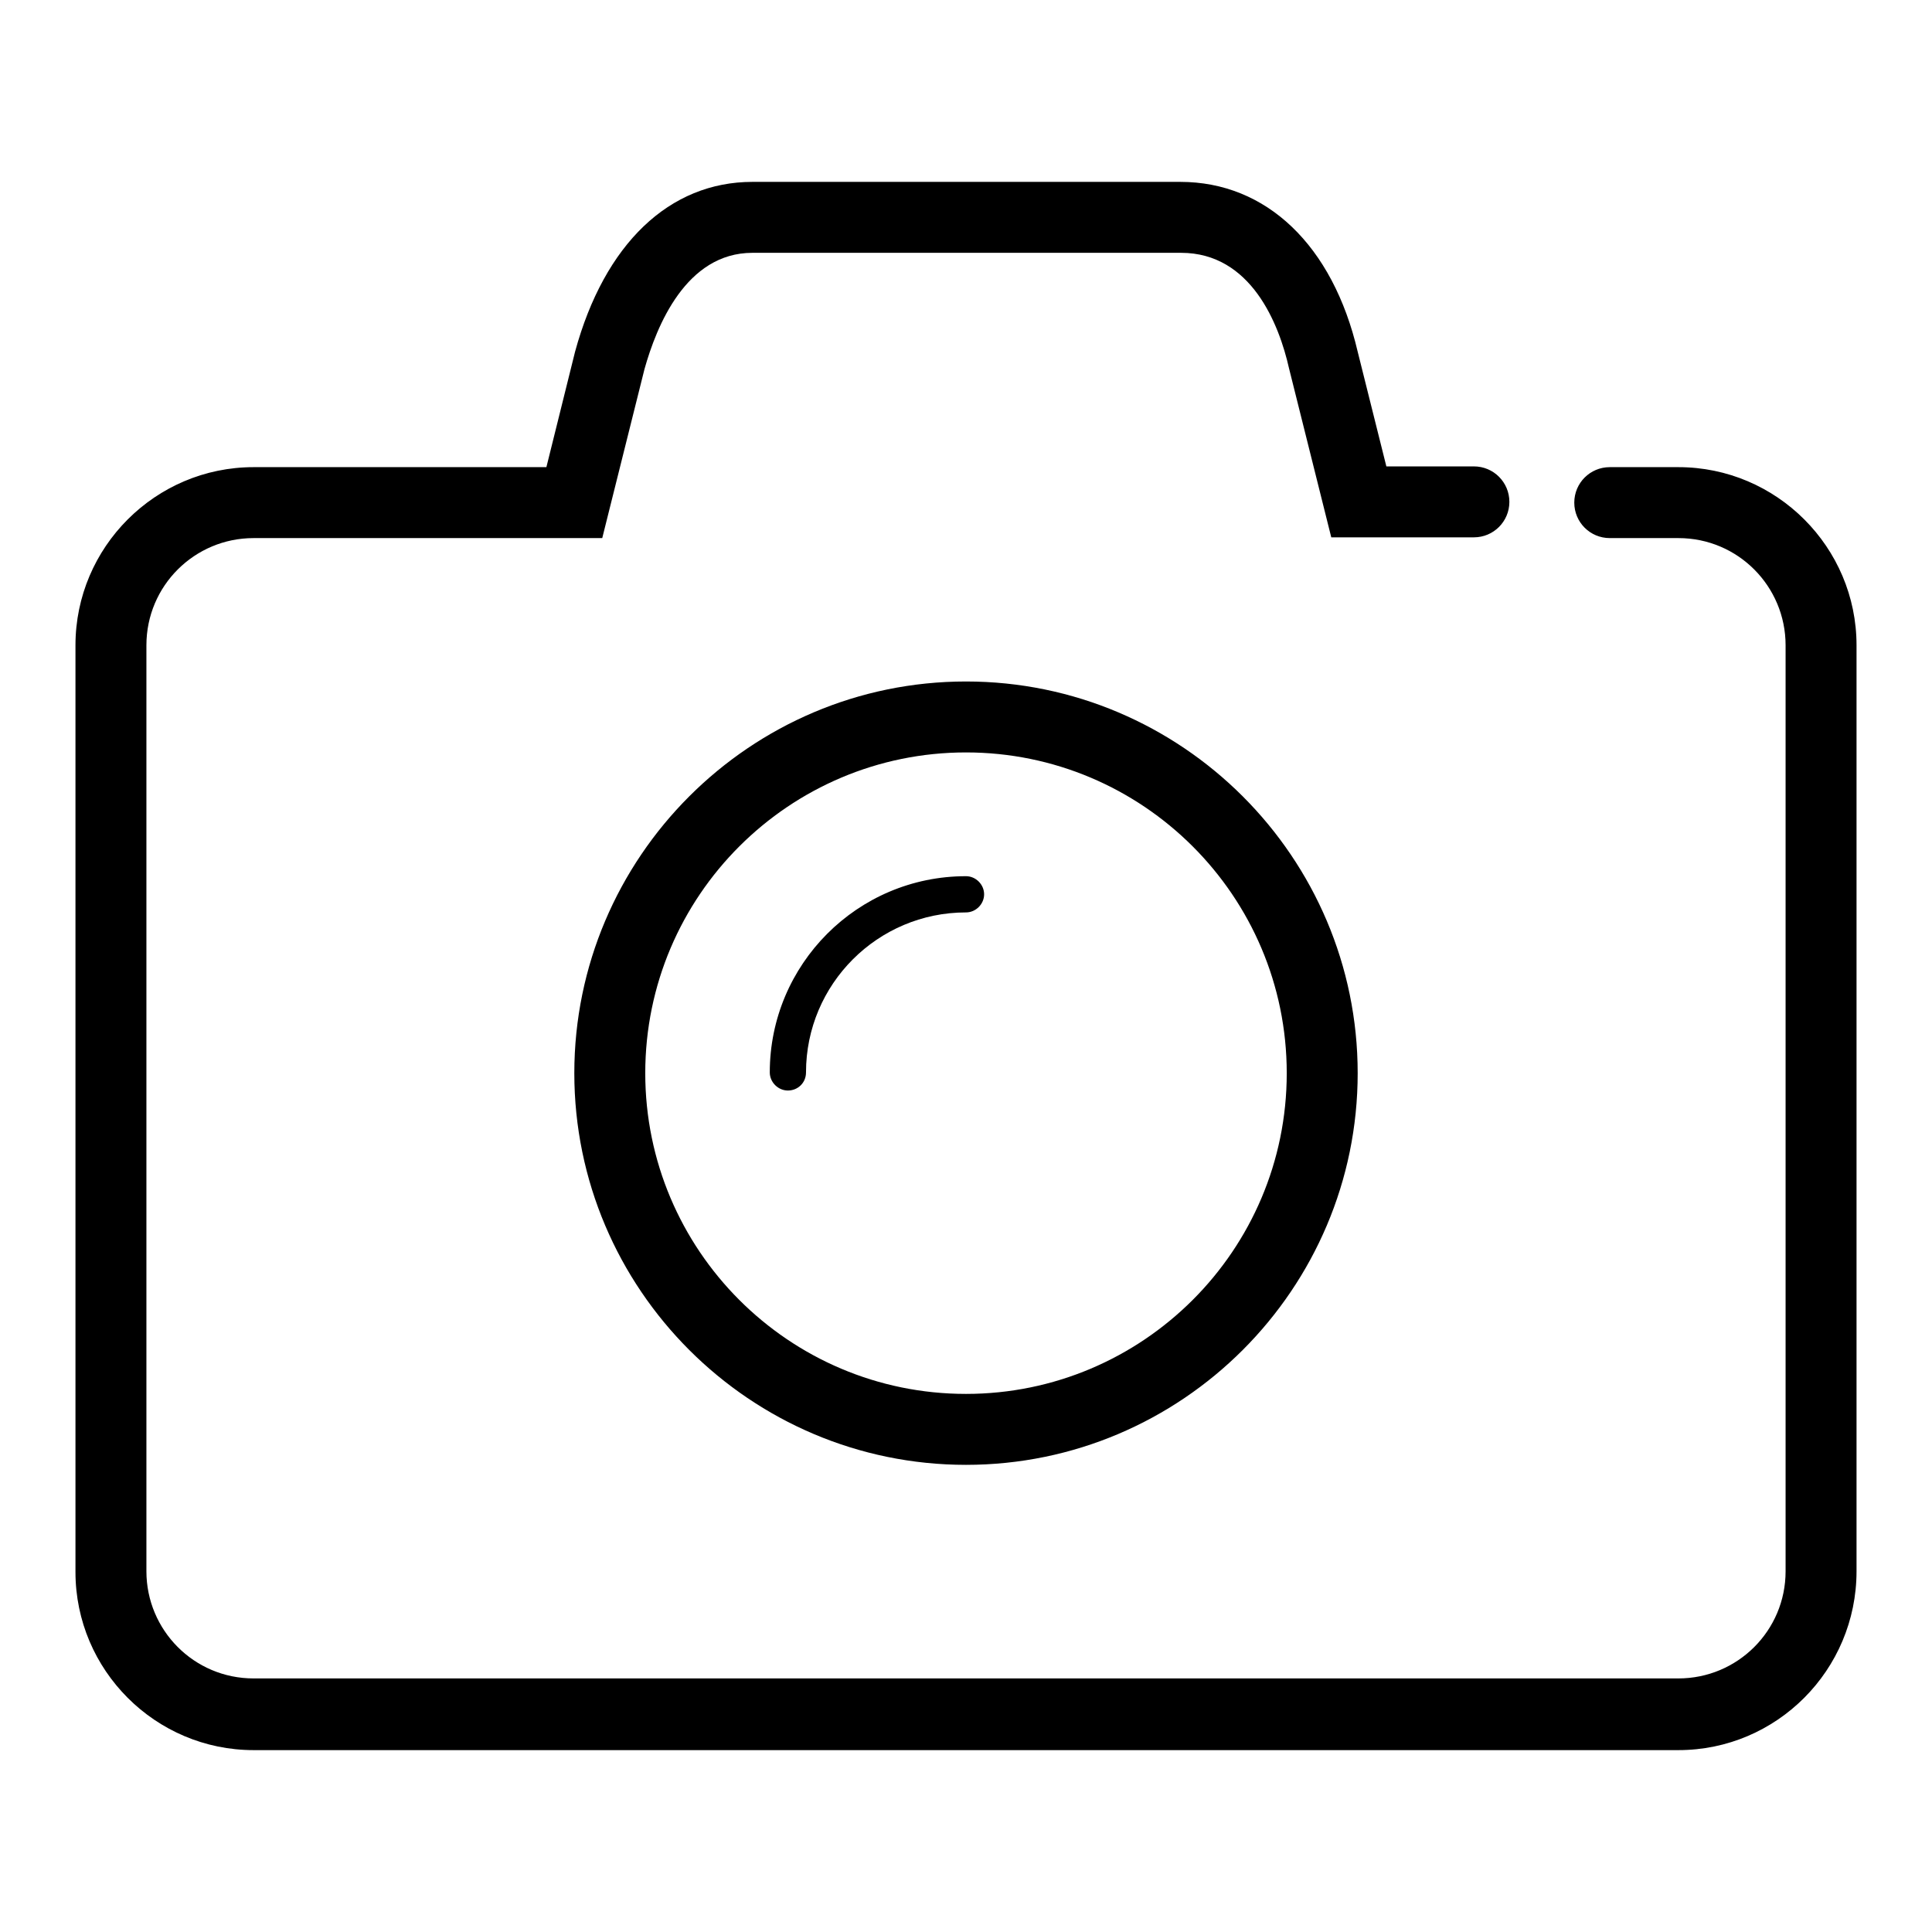 <?xml version="1.0" encoding="utf-8"?>
<!-- Svg Vector Icons : http://www.onlinewebfonts.com/icon -->
<!DOCTYPE svg PUBLIC "-//W3C//DTD SVG 1.1//EN" "http://www.w3.org/Graphics/SVG/1.1/DTD/svg11.dtd">
<svg version="1.1" xmlns="http://www.w3.org/2000/svg" xmlns:xlink="http://www.w3.org/1999/xlink" x="0px" y="0px" viewBox="0 0 256 256" enable-background="new 0 0 256 256" xml:space="preserve">
<g> <path fill="#000000" d="M104.4,144.5c-1.3,0-2.4-1.1-2.4-2.4c0-14.3,11.6-26,26-26c1.3,0,2.4,1.1,2.4,2.4s-1.1,2.4-2.4,2.4 c-11.7,0-21.2,9.5-21.2,21.2C106.8,143.5,105.7,144.5,104.4,144.5z"/> <path fill="#000000" d="M128,194.1c-28.6,0-51.9-23.3-51.9-51.9c0-28.6,23.3-51.9,51.9-51.9c28.6,0,51.9,23.3,51.9,51.9 C179.9,170.8,156.6,194.1,128,194.1z M128,99.7c-23.4,0-42.5,19-42.5,42.5c0,23.4,19,42.5,42.5,42.5c23.4,0,42.5-19,42.5-42.5 C170.5,118.7,151.4,99.7,128,99.7z"/> <path fill="#000000" d="M222.4,231.9H33.6c-13,0-23.6-10.6-23.6-23.6V85.5c0-13,10.6-23.6,23.6-23.6h38.8l3.8-15.3 c3.9-14.3,12.5-22.5,23.5-22.5h56.7c11.4,0,20.2,8.4,23.5,22.5l3.8,15.2h11.6c2.6,0,4.7,2.1,4.7,4.7c0,2.6-2.1,4.7-4.7,4.7h-18.9 l-5.6-22.4c-1.3-5.8-5-15.3-14.3-15.3H99.7c-8.8,0-12.7,9.7-14.3,15.4l-5.6,22.4H33.6c-7.8,0-14.2,6.3-14.2,14.2v122.7 c0,7.8,6.3,14.2,14.2,14.2h188.8c7.8,0,14.2-6.3,14.2-14.2V85.5c0-7.8-6.3-14.2-14.2-14.2h-9.1c-2.6,0-4.7-2.1-4.7-4.7 c0-2.6,2.1-4.7,4.7-4.7h9.1c13,0,23.6,10.6,23.6,23.6v122.7C246,221.3,235.4,231.9,222.4,231.9z"/></g>
</svg>